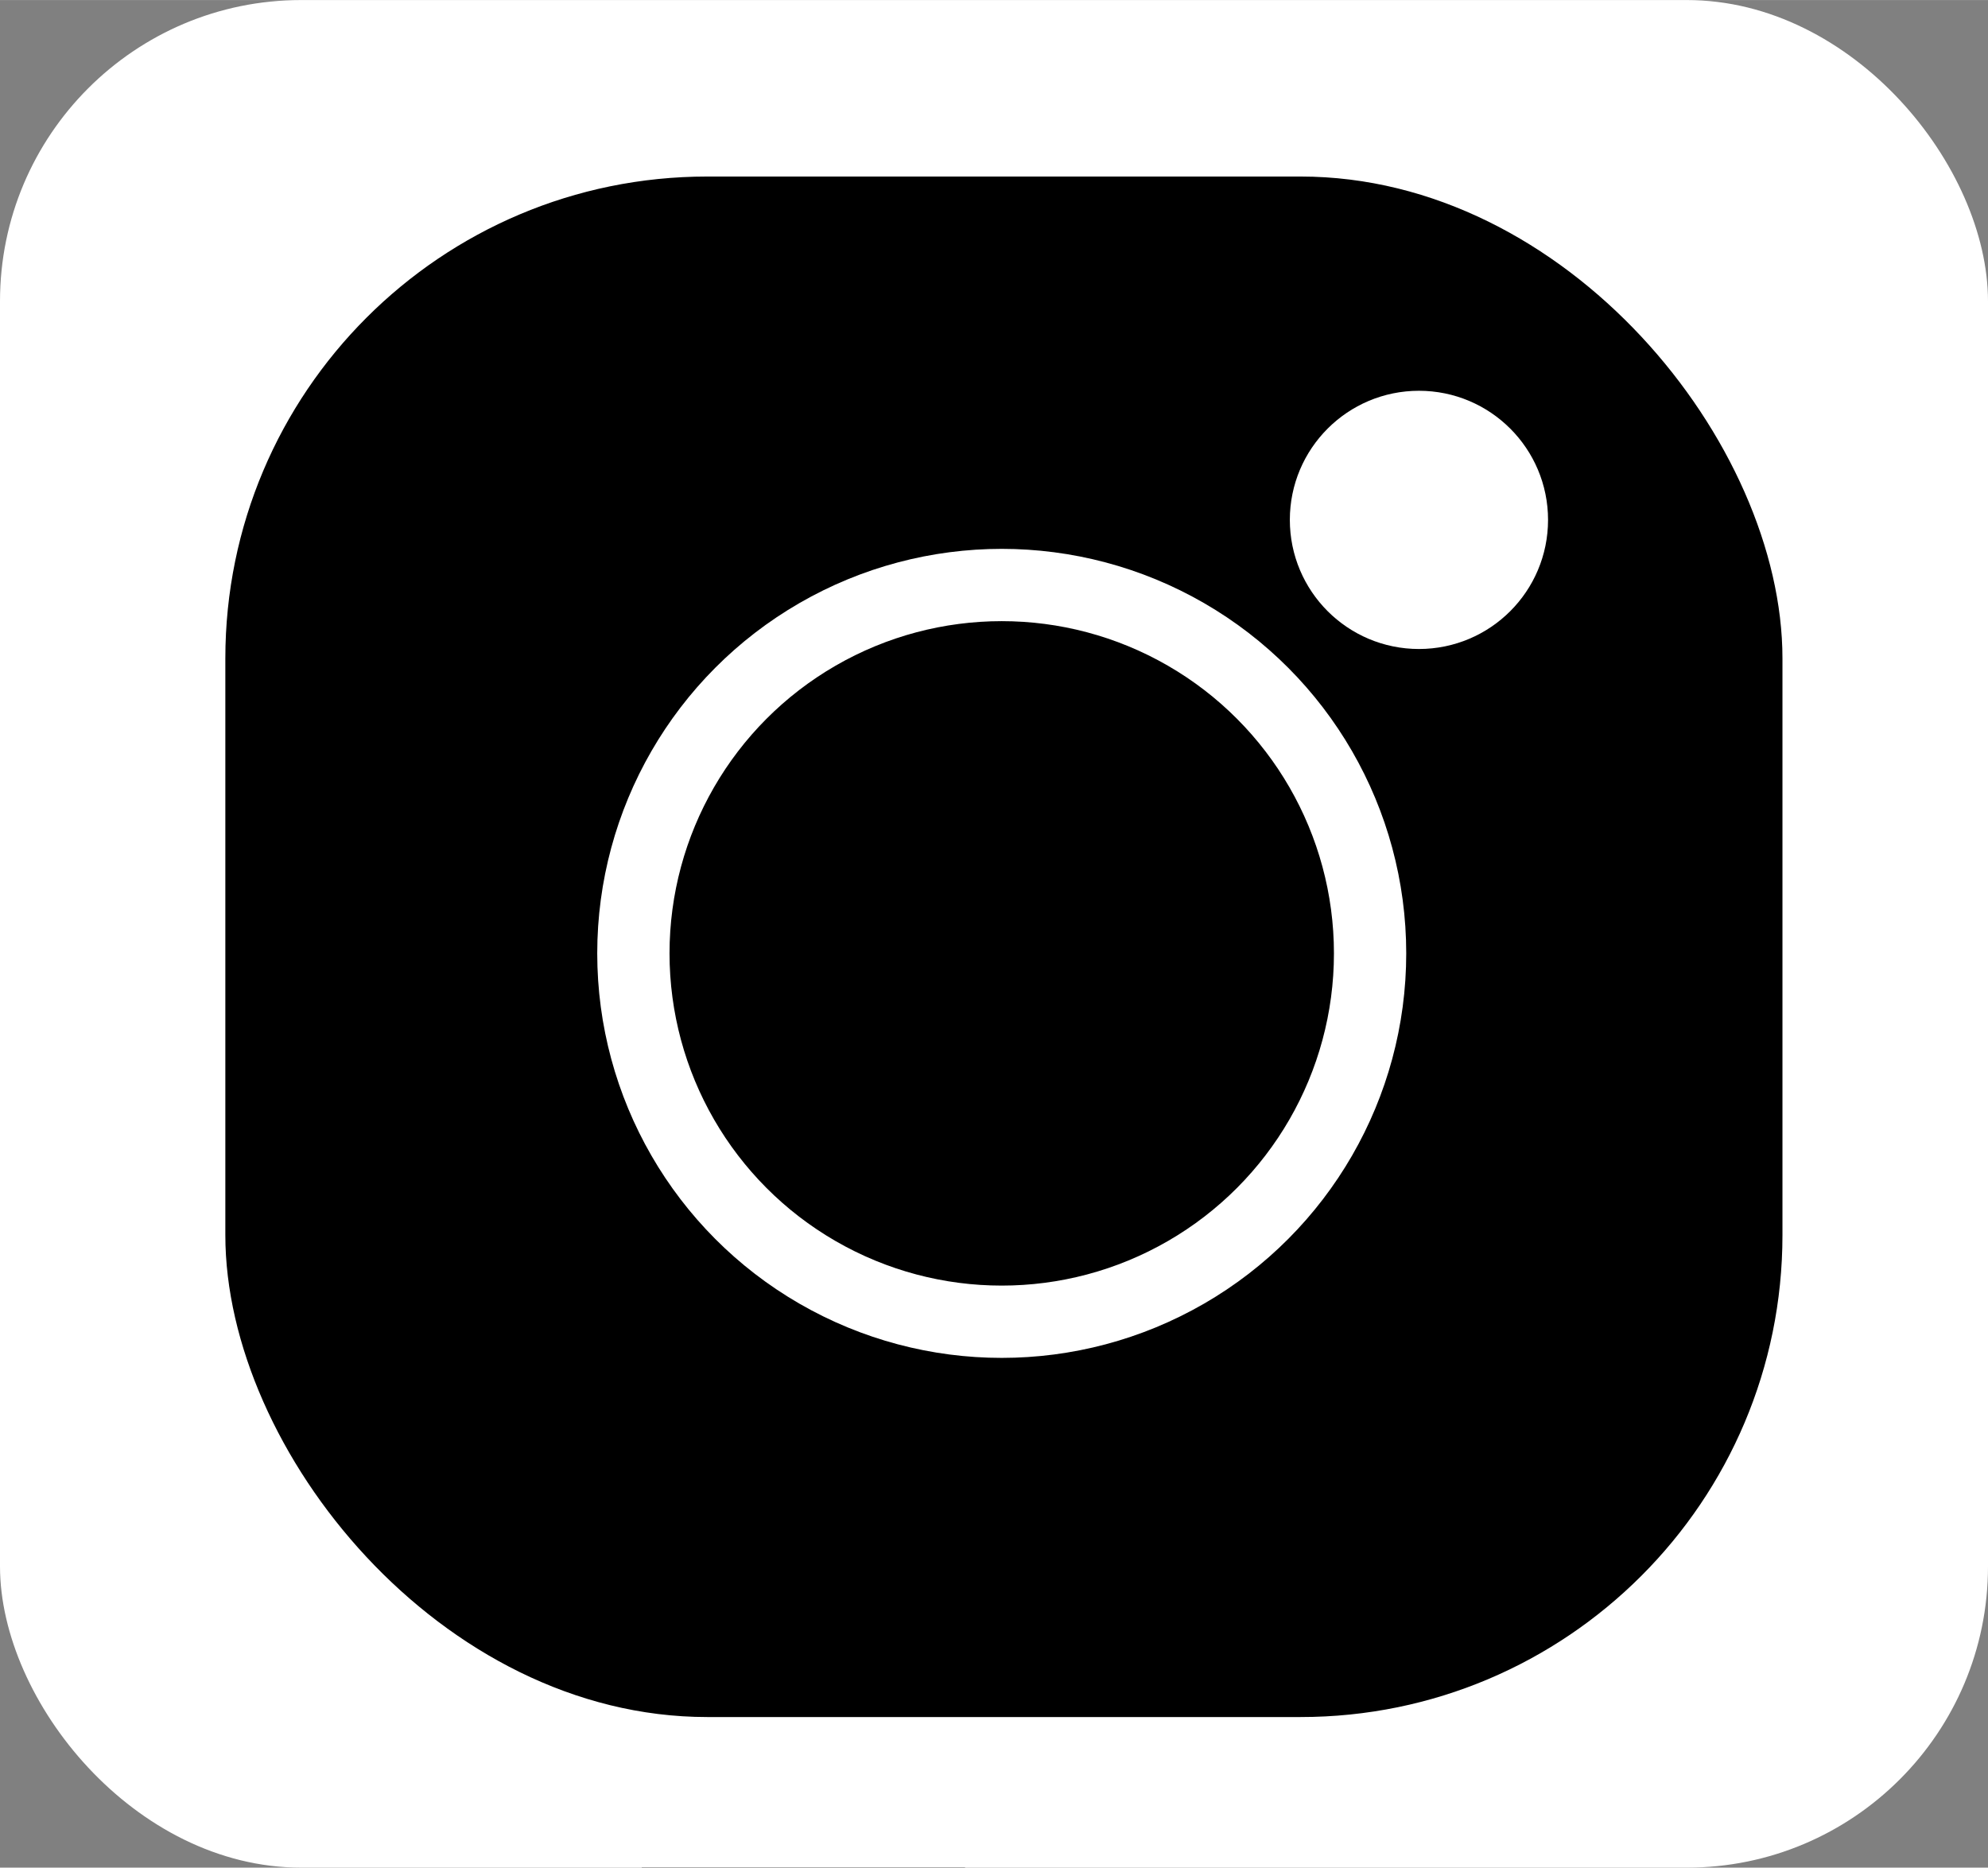 <?xml version="1.0" encoding="UTF-8" standalone="no"?>
<!-- Created with Inkscape (http://www.inkscape.org/) -->

<svg
   xmlns:dc="http://purl.org/dc/elements/1.1/"
   xmlns:cc="http://creativecommons.org/ns#"
   xmlns:rdf="http://www.w3.org/1999/02/22-rdf-syntax-ns#"
   xmlns:svg="http://www.w3.org/2000/svg"
   xmlns="http://www.w3.org/2000/svg"
   xmlns:sodipodi="http://sodipodi.sourceforge.net/DTD/sodipodi-0.dtd"
   xmlns:inkscape="http://www.inkscape.org/namespaces/inkscape"
   width="9.313mm"
   height="8.749mm"
   viewBox="0 0 33 31"
   id="svg2"
   version="1.1"
   inkscape:version="0.91 r13725"
   sodipodi:docname="instagram.svg">
  <rect x="0" y="0" width="33" height="31" fill="#808080" stroke="none"/>
  <defs
     id="defs4" />
  <sodipodi:namedview
     id="base"
     pagecolor="#ffffff"
     bordercolor="#666666"
     borderopacity="1.0"
     inkscape:pageopacity="0.0"
     inkscape:pageshadow="2"
     inkscape:zoom="4.3744268"
     inkscape:cx="33.710081"
     inkscape:cy="-32.643205"
     inkscape:document-units="px"
     inkscape:current-layer="layer1"
     showgrid="false"
     fit-margin-top="0"
     fit-margin-left="0"
     fit-margin-right="0"
     fit-margin-bottom="0"
     inkscape:window-width="1600"
     inkscape:window-height="838"
     inkscape:window-x="-8"
     inkscape:window-y="-8"
     inkscape:window-maximized="1" />
  <g
     inkscape:label="Capa 1"
     inkscape:groupmode="layer"
     id="layer1"
     transform="translate(-340.643,-423.005)">
    <g
       style="fill:#000000;fill-opacity:1;stroke:none;stroke-opacity:1"
       id="g4157"
       transform="matrix(1.286,0,0,1.274,346.943,427.261)">
      <path
         id="path4149"
         d="m 11.434,7.938 -3.875,0 0,-2.177 C 7.573,5.459 7.706,5.175 7.929,4.971 8.153,4.767 8.448,4.66 8.75,4.673 l 2.385,0 0,-3.265 -2.98,0 C 6.945,1.355 5.764,1.783 4.87,2.599 3.976,3.415 3.442,4.552 3.385,5.761 l 0,2.177 -2.385,0 0,3.265 2.385,0 0,9.796 4.173,0 0,-9.796 2.981,0 0.895,-3.265 z"
         inkscape:connector-curvature="0"
         style="fill:#000000;fill-opacity:1;stroke:none;stroke-width:0.781;stroke-opacity:1" />
    </g>
    <rect
       style="opacity:1;fill:#ffffff;fill-opacity:1;stroke:none;stroke-width:0.8;stroke-linecap:butt;stroke-linejoin:round;stroke-miterlimit:4;stroke-dasharray:none;stroke-opacity:1"
       id="rect4180"
       width="33"
       height="31"
       x="340.643"
       y="423.005"
       ry="5" />
    <g
       id="g4197"
       transform="matrix(1.384,0,0,1.384,-156.803,-233.291)">
      <rect
         ry="5.78"
         y="476.319"
         x="362.129"
         height="18.476"
         width="18.676"
         id="rect4150"
         style="opacity:1;fill:#000000;fill-opacity:1;stroke:none;stroke-width:1.2;stroke-linecap:round;stroke-linejoin:round;stroke-miterlimit:10;stroke-dasharray:none;stroke-opacity:1" />
      <circle
         r="4.418"
         cy="485.636"
         cx="371.441"
         id="path4146"
         style="opacity:1;fill:#000000;fill-opacity:1;stroke:#ffffff;stroke-width:0.867;stroke-linecap:round;stroke-linejoin:round;stroke-miterlimit:10;stroke-dasharray:none;stroke-opacity:1" />
      <circle
         r="1.115"
         cy="480.437"
         cx="376.445"
         id="path4148"
         style="opacity:1;fill:#ffffff;fill-opacity:1;stroke:#ffffff;stroke-width:0.867;stroke-linecap:round;stroke-linejoin:round;stroke-miterlimit:10;stroke-dasharray:none;stroke-opacity:1" />
    </g>
  </g>
</svg>
